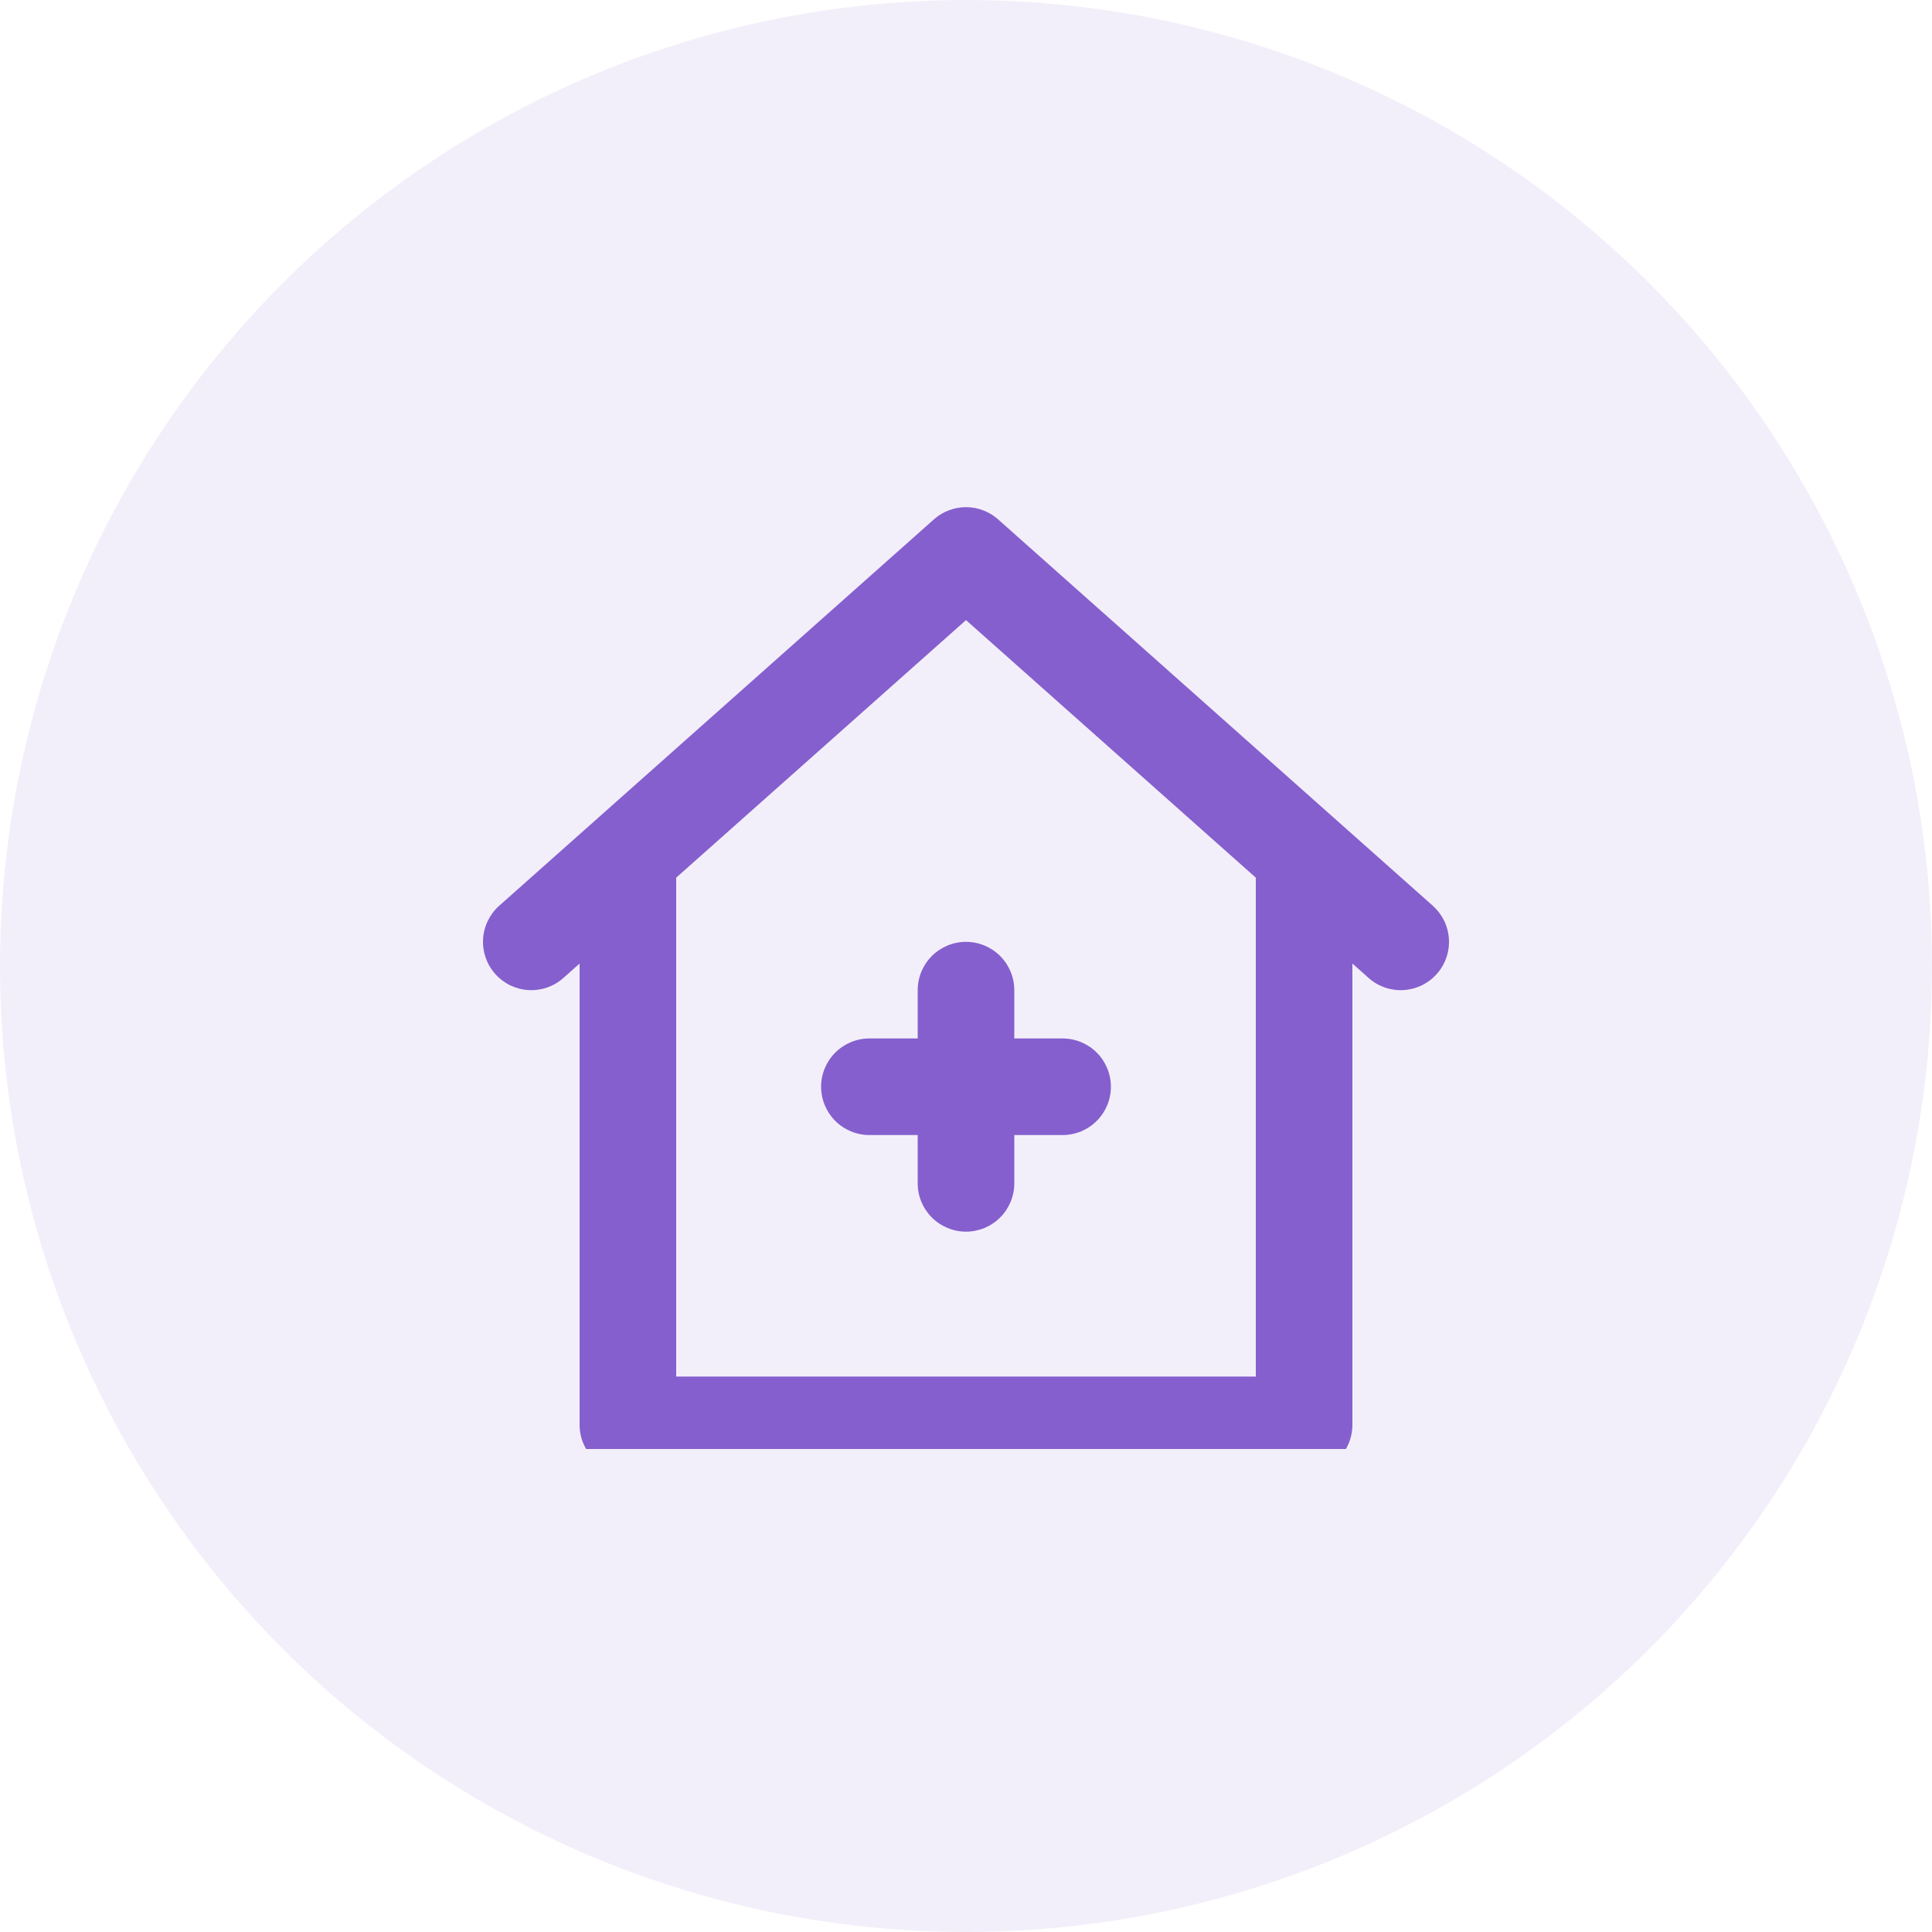 <svg width="80" height="80" viewBox="0 0 80 80" fill="none" xmlns="http://www.w3.org/2000/svg">
<circle opacity="0.1" cx="40" cy="40" r="40" fill="#855FCE"/>
<g clip-path="url(#clip0_3748_717)">
<path d="M38 41V43H36C35.47 43 34.961 43.211 34.586 43.586C34.211 43.961 34 44.47 34 45C34 45.531 34.211 46.039 34.586 46.414C34.961 46.789 35.47 47 36 47H38V49C38 49.531 38.211 50.039 38.586 50.414C38.961 50.789 39.47 51 40 51C40.53 51 41.039 50.789 41.414 50.414C41.789 50.039 42 49.531 42 49V47H44C44.53 47 45.039 46.789 45.414 46.414C45.789 46.039 46 45.531 46 45C46 44.47 45.789 43.961 45.414 43.586C45.039 43.211 44.53 43 44 43H42V41C42 40.47 41.789 39.961 41.414 39.586C41.039 39.211 40.53 39 40 39C39.47 39 38.961 39.211 38.586 39.586C38.211 39.961 38 40.47 38 41ZM59.328 37.504L41.328 21.505C40.962 21.18 40.489 21 40 21C39.511 21 39.038 21.18 38.672 21.505L20.672 37.504C20.276 37.856 20.035 38.352 20.003 38.882C19.972 39.411 20.152 39.931 20.504 40.328C20.857 40.725 21.352 40.966 21.882 40.997C22.411 41.029 22.932 40.849 23.328 40.496L24 39.898V59C24 59.531 24.211 60.039 24.586 60.414C24.961 60.789 25.47 61 26 61H54C54.53 61 55.039 60.789 55.414 60.414C55.789 60.039 56 59.531 56 59V39.898L56.672 40.496C57.068 40.849 57.589 41.029 58.118 40.997C58.381 40.981 58.637 40.914 58.873 40.8C59.11 40.685 59.321 40.525 59.496 40.328C59.67 40.132 59.804 39.903 59.89 39.655C59.976 39.407 60.012 39.144 59.996 38.882C59.981 38.619 59.914 38.363 59.799 38.126C59.684 37.89 59.524 37.679 59.328 37.504ZM52 57H28V36.342L40 25.677L52 36.342V57Z" fill="#855FCE"/>
</g>
<defs>
<clipPath id="clip0_3748_717">
<rect width="40" height="40" fill="white" transform="translate(20 20)"/>
</clipPath>
</defs>
</svg>
